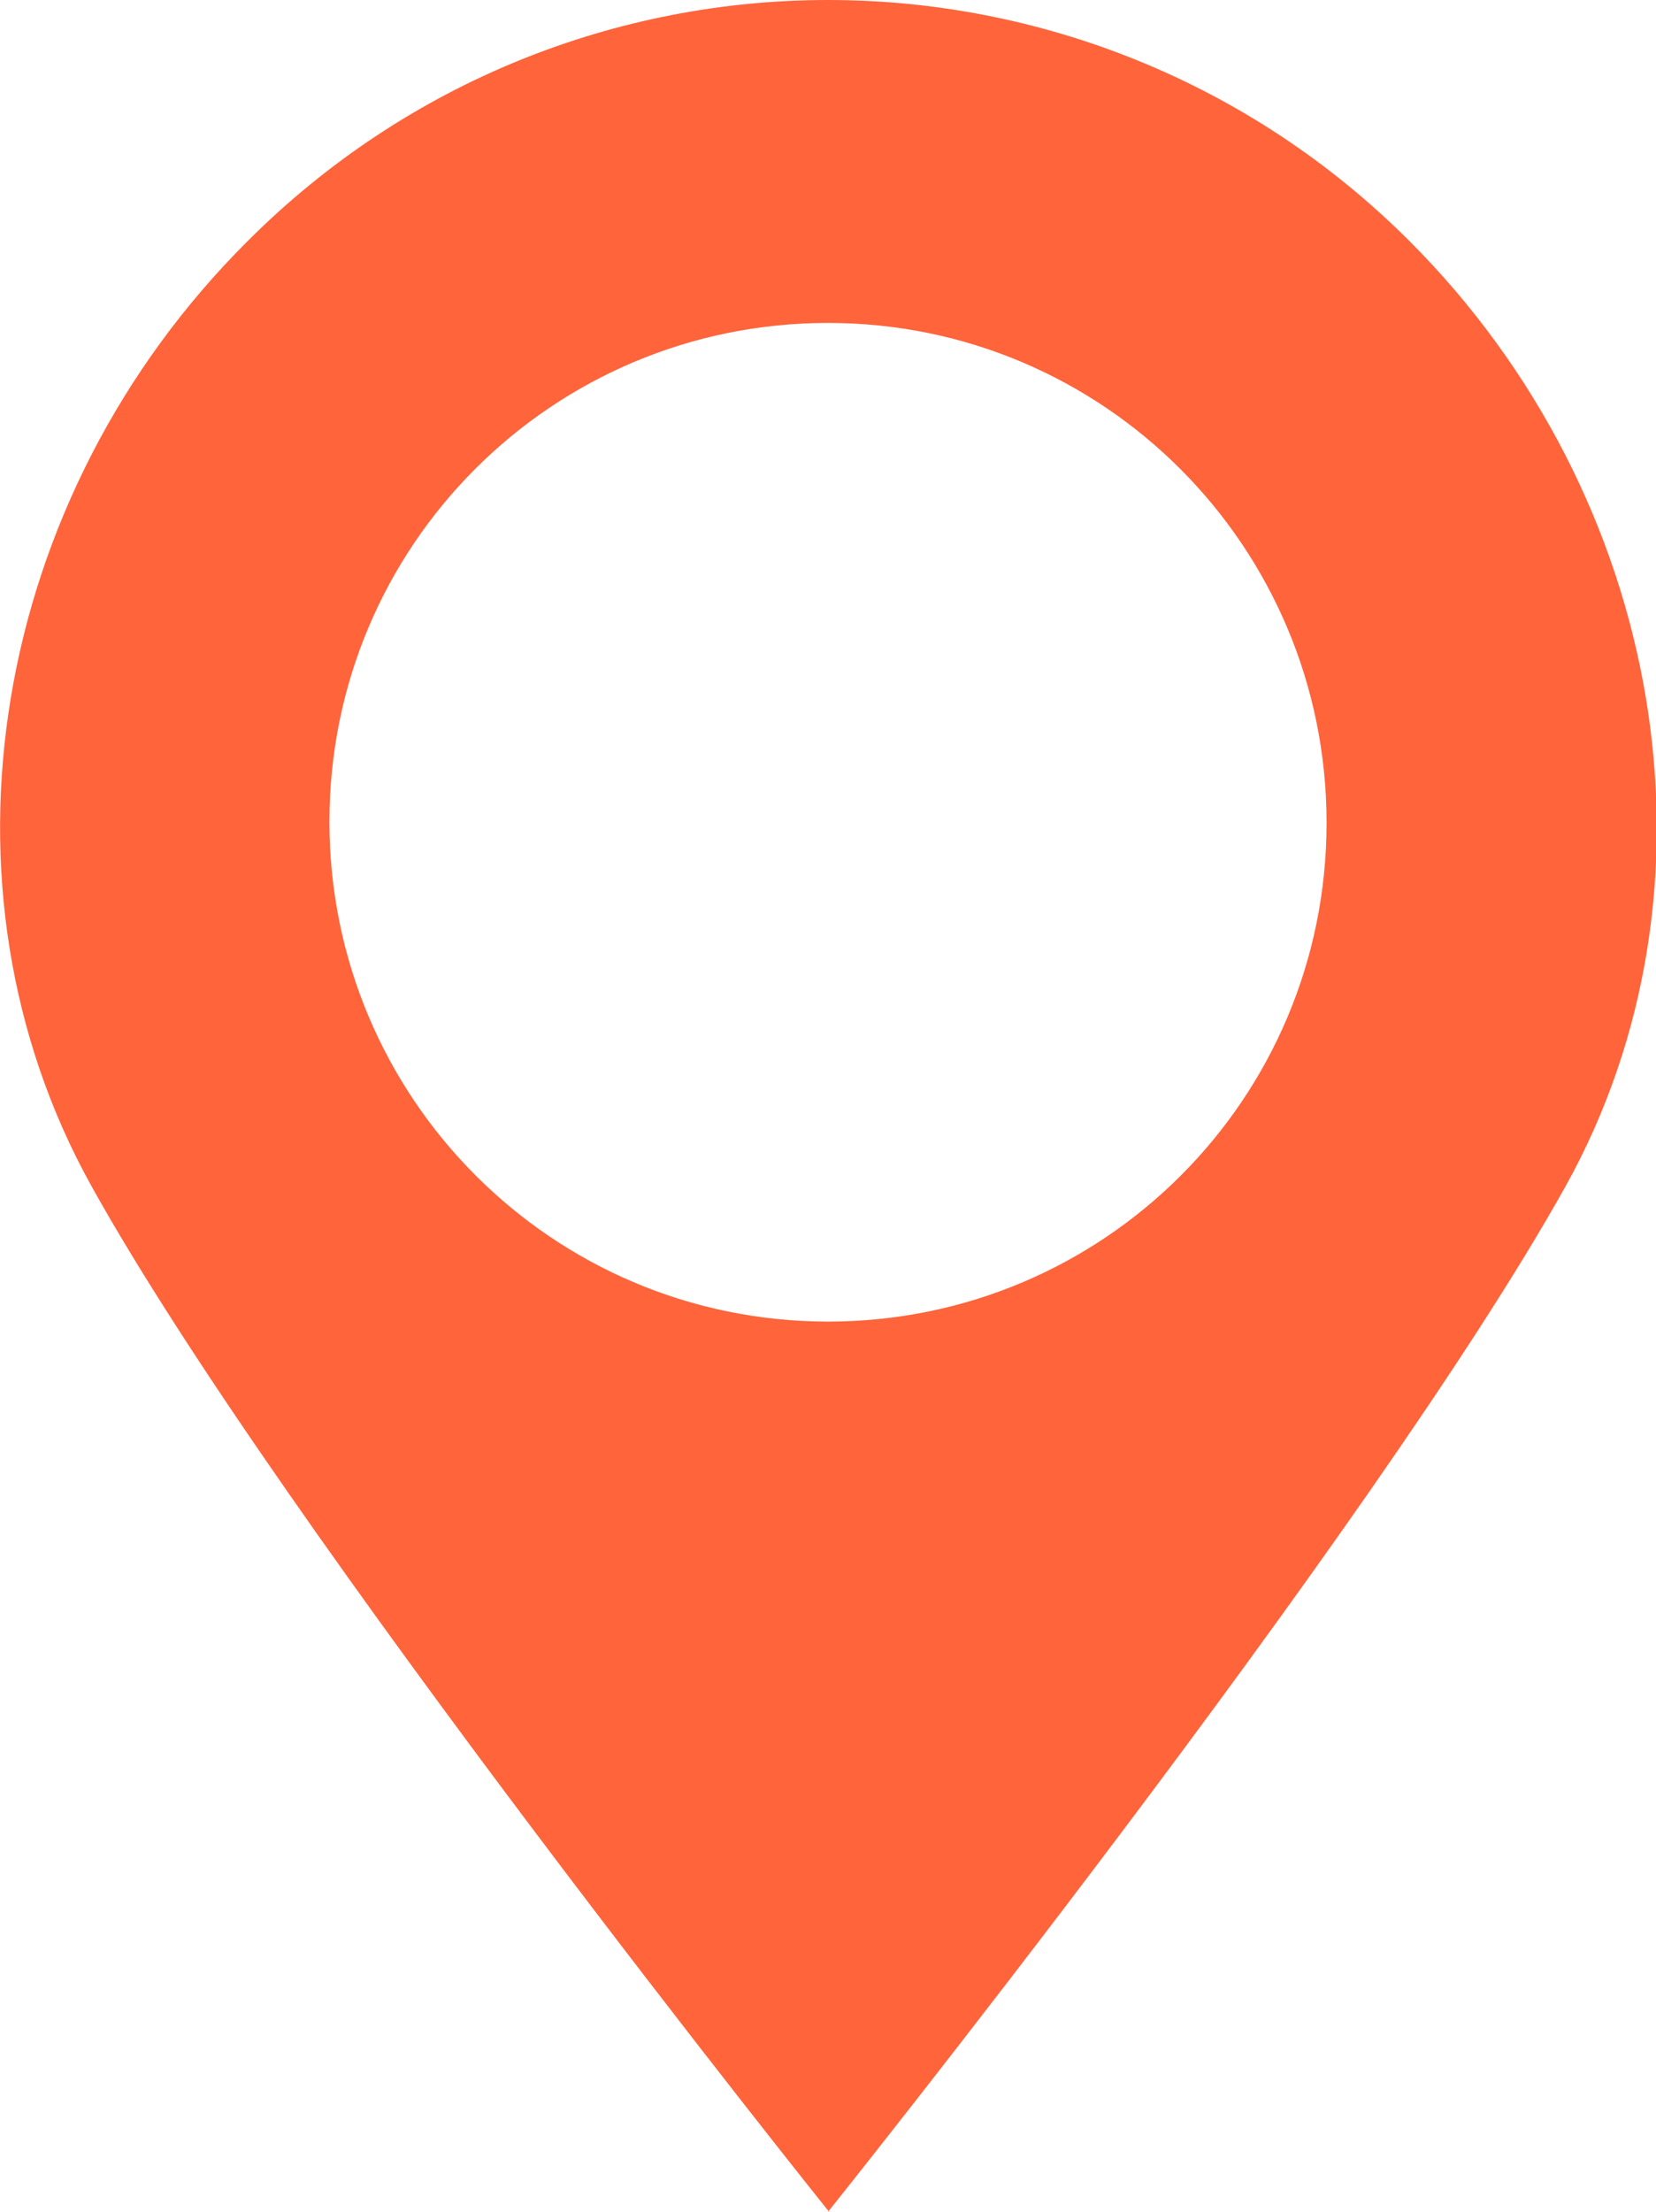 <?xml version="1.0" encoding="UTF-8"?><svg xmlns="http://www.w3.org/2000/svg" viewBox="0 0 14.98 20"><g id="a"/><g id="b"><g id="c"><path d="M7.49,20s4.94-6.17,6.67-9.27c1.51-2.71,.9-6.24-1.41-8.55C11.3,.73,9.39,0,7.49,0S3.69,.73,2.24,2.18C-.08,4.49-.68,8.02,.83,10.73c1.73,3.11,6.67,9.27,6.67,9.27ZM7.49,2.92c2.49,0,4.51,2.02,4.51,4.52s-2.02,4.51-4.51,4.51S2.98,9.93,2.98,7.43,5,2.92,7.49,2.92Z" style="fill:#ff643b;"/></g></g></svg>